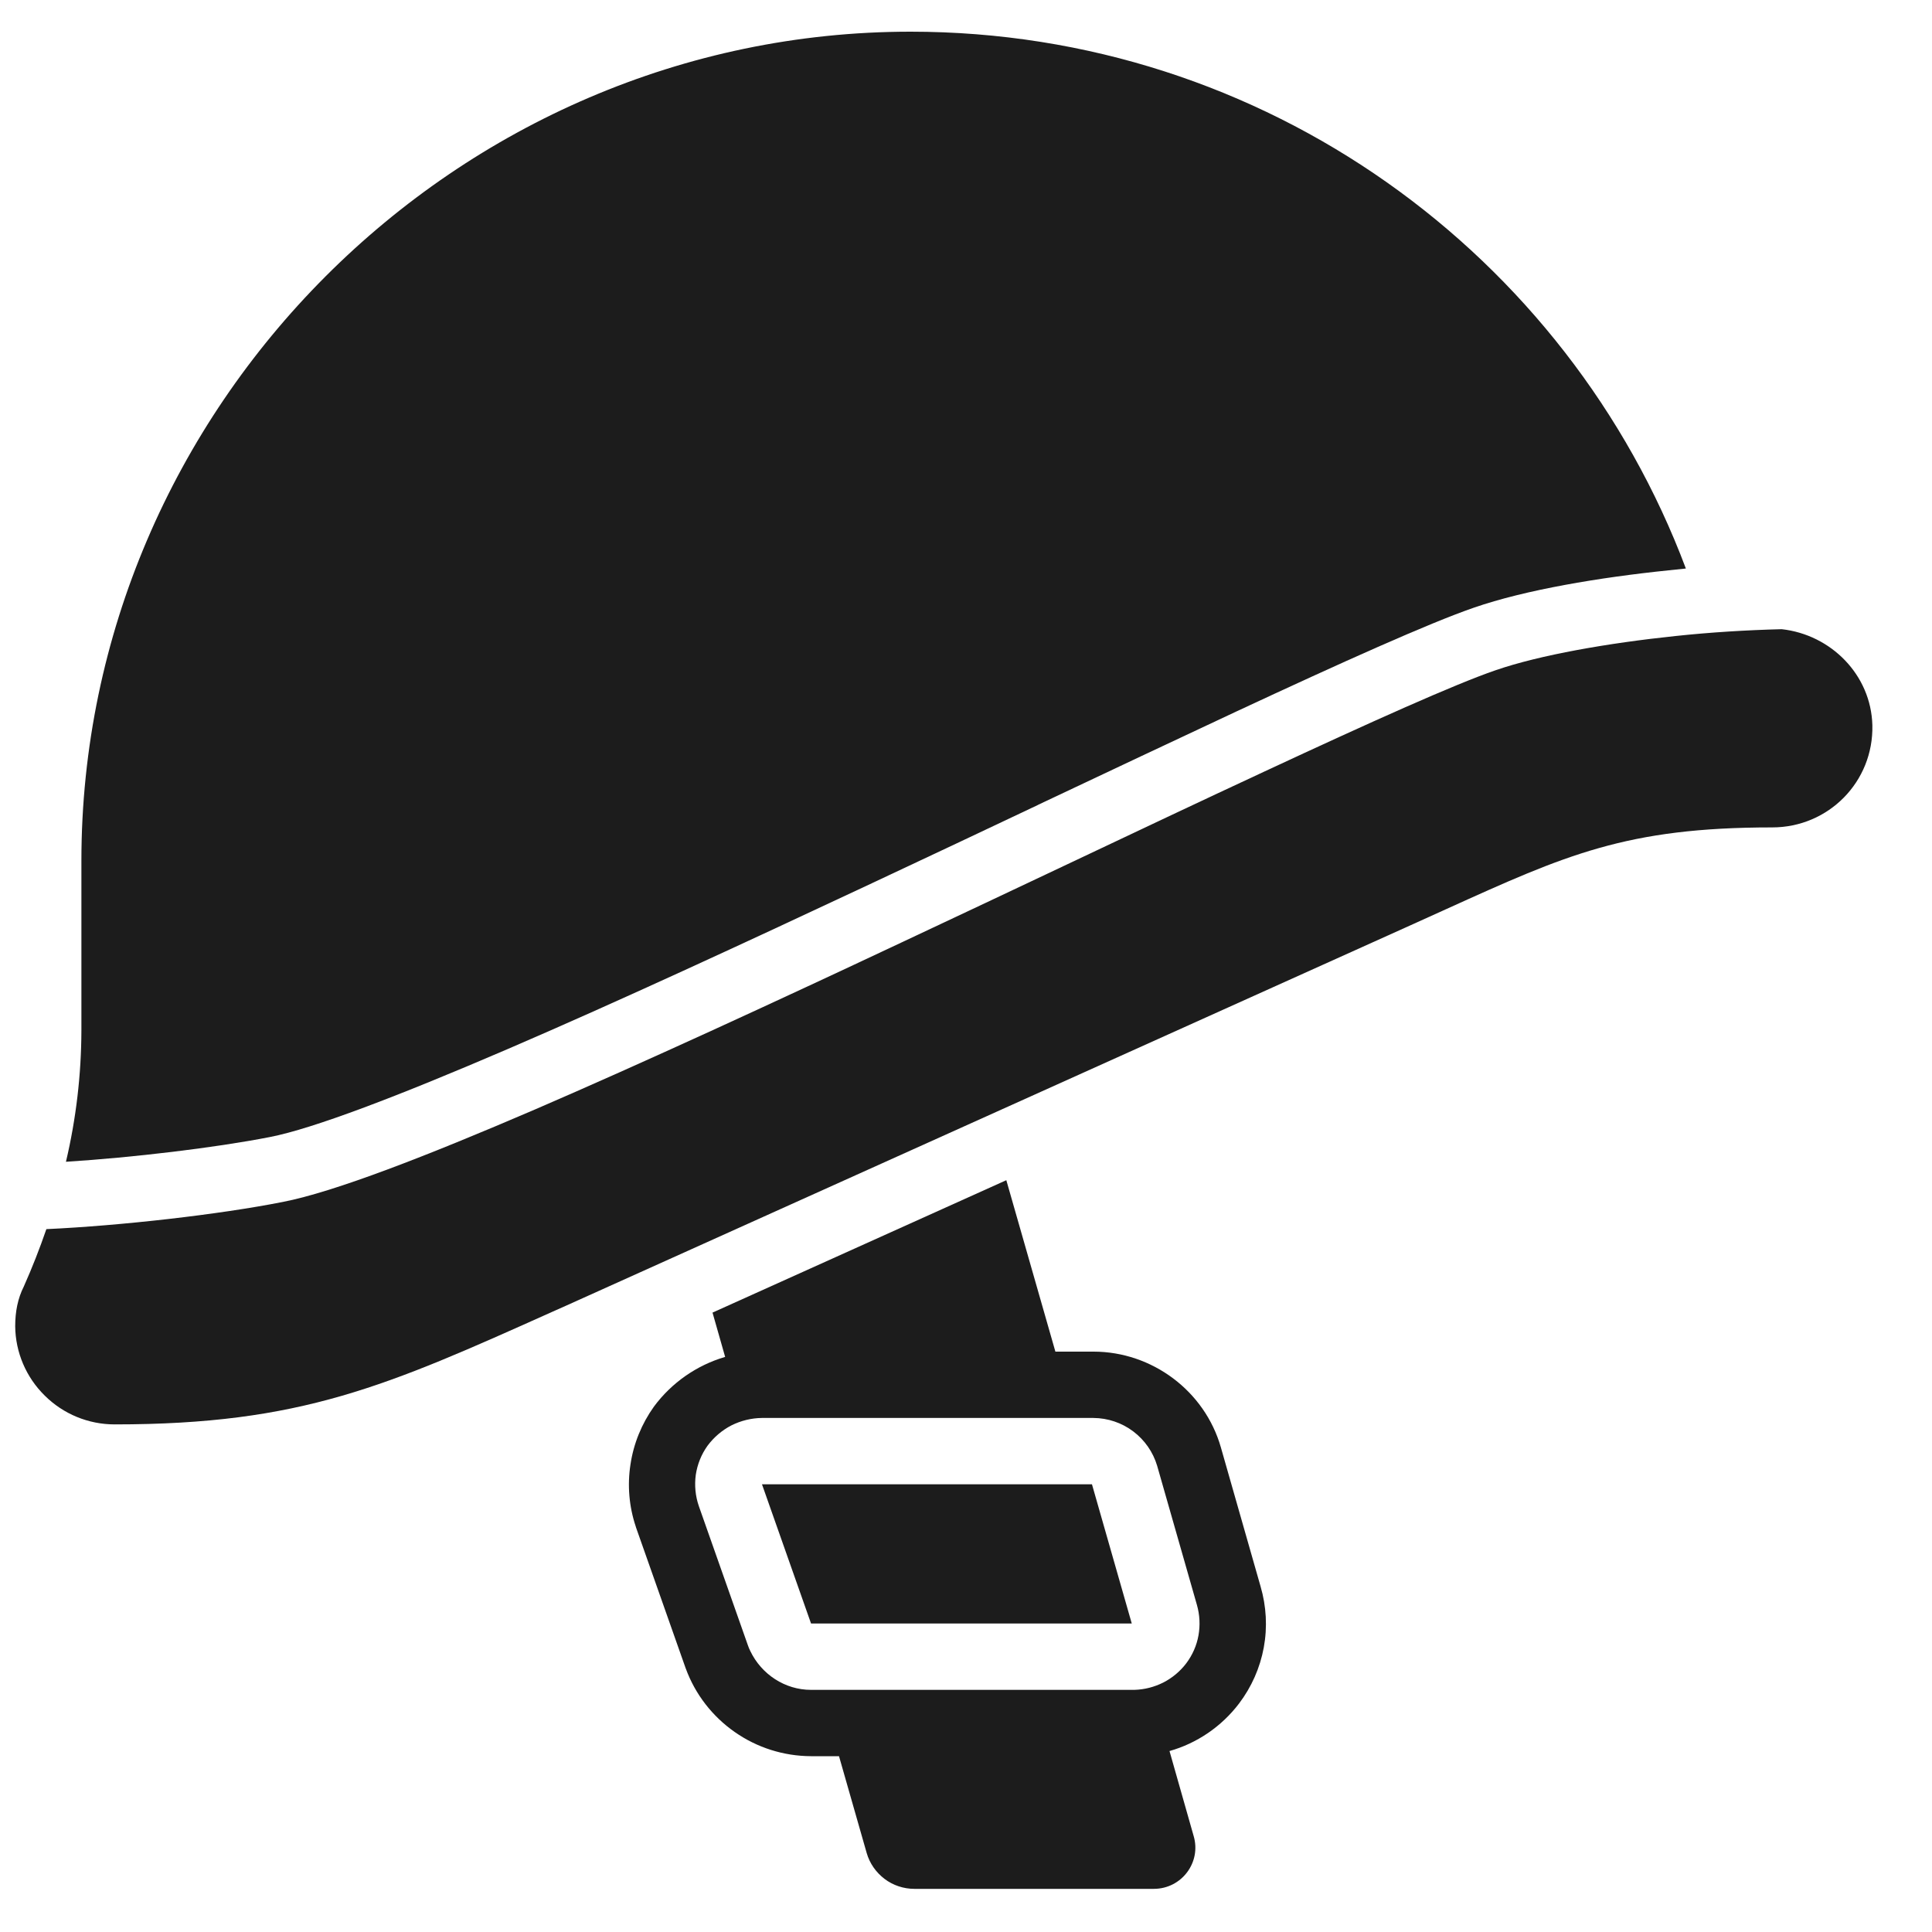 <?xml version="1.0" encoding="UTF-8"?> <svg xmlns="http://www.w3.org/2000/svg" width="15" height="15" viewBox="0 0 15 15" fill="none"><path d="M14.537 5.631C14.527 5.239 14.215 4.927 13.833 4.885C13.557 4.892 13.283 4.909 13.009 4.938C12.485 4.993 11.956 5.085 11.611 5.204C11.294 5.313 10.648 5.603 9.817 5.99C9.348 6.208 8.828 6.454 8.283 6.712C7.866 6.909 7.435 7.113 7.002 7.316C6.005 7.785 4.999 8.249 4.151 8.615C3.311 8.976 2.597 9.254 2.195 9.332C1.699 9.43 0.94 9.516 0.36 9.543C0.308 9.694 0.25 9.842 0.185 9.988C0.138 10.081 0.118 10.184 0.118 10.297C0.12 10.5 0.203 10.694 0.348 10.836C0.492 10.979 0.687 11.059 0.89 11.059C2.339 11.059 3.001 10.762 4.292 10.183L4.371 10.148L10.911 7.202L11.227 7.059C12.154 6.639 12.625 6.424 13.759 6.424C14.197 6.424 14.547 6.069 14.537 5.631Z" fill="#1C1C1C"></path><path d="M12.955 4.428L13.089 4.414C12.174 1.978 9.823 0.246 7.069 0.246C3.542 0.246 0.632 3.166 0.632 6.683V8.001C0.631 8.344 0.591 8.686 0.512 9.02C1.03 8.987 1.665 8.912 2.095 8.828C2.434 8.762 3.095 8.509 3.946 8.143C4.787 7.781 5.786 7.319 6.783 6.851C7.213 6.65 7.643 6.446 8.06 6.249L8.061 6.248C8.607 5.99 9.131 5.743 9.599 5.524C10.421 5.141 11.095 4.838 11.443 4.718C11.844 4.579 12.42 4.483 12.955 4.428ZM8.787 12.605L8.478 11.524H5.916L6.297 12.605H8.787Z" fill="#1C1C1C"></path><path d="M8.194 10.494H8.49C8.944 10.494 9.354 10.799 9.479 11.238L9.787 12.317C9.832 12.471 9.841 12.633 9.812 12.791C9.783 12.949 9.717 13.098 9.62 13.226C9.484 13.405 9.293 13.535 9.08 13.595L9.267 14.253C9.329 14.459 9.174 14.665 8.958 14.665H7.099C7.016 14.665 6.934 14.638 6.868 14.588C6.801 14.537 6.752 14.467 6.729 14.387L6.514 13.635H6.296C6.084 13.634 5.878 13.569 5.704 13.447C5.531 13.326 5.398 13.155 5.325 12.956L5.323 12.951L4.938 11.859L4.936 11.852C4.884 11.697 4.87 11.531 4.895 11.37C4.919 11.208 4.982 11.054 5.077 10.921C5.214 10.736 5.408 10.6 5.63 10.535L5.532 10.191L7.813 9.163L8.194 10.494ZM8.799 13.12H8.807C8.886 13.118 8.962 13.098 9.032 13.063C9.102 13.027 9.163 12.976 9.21 12.914C9.258 12.85 9.291 12.776 9.305 12.697C9.319 12.619 9.315 12.538 9.293 12.461L8.984 11.38C8.952 11.273 8.887 11.18 8.798 11.113C8.709 11.046 8.601 11.01 8.49 11.009H5.915C5.833 11.01 5.752 11.03 5.678 11.067C5.605 11.105 5.542 11.159 5.493 11.225C5.445 11.292 5.414 11.37 5.402 11.451C5.391 11.533 5.399 11.616 5.426 11.694L5.807 12.775C5.812 12.79 5.818 12.804 5.825 12.818C5.912 13 6.095 13.12 6.296 13.12H8.799Z" fill="#1C1C1C"></path></svg> 